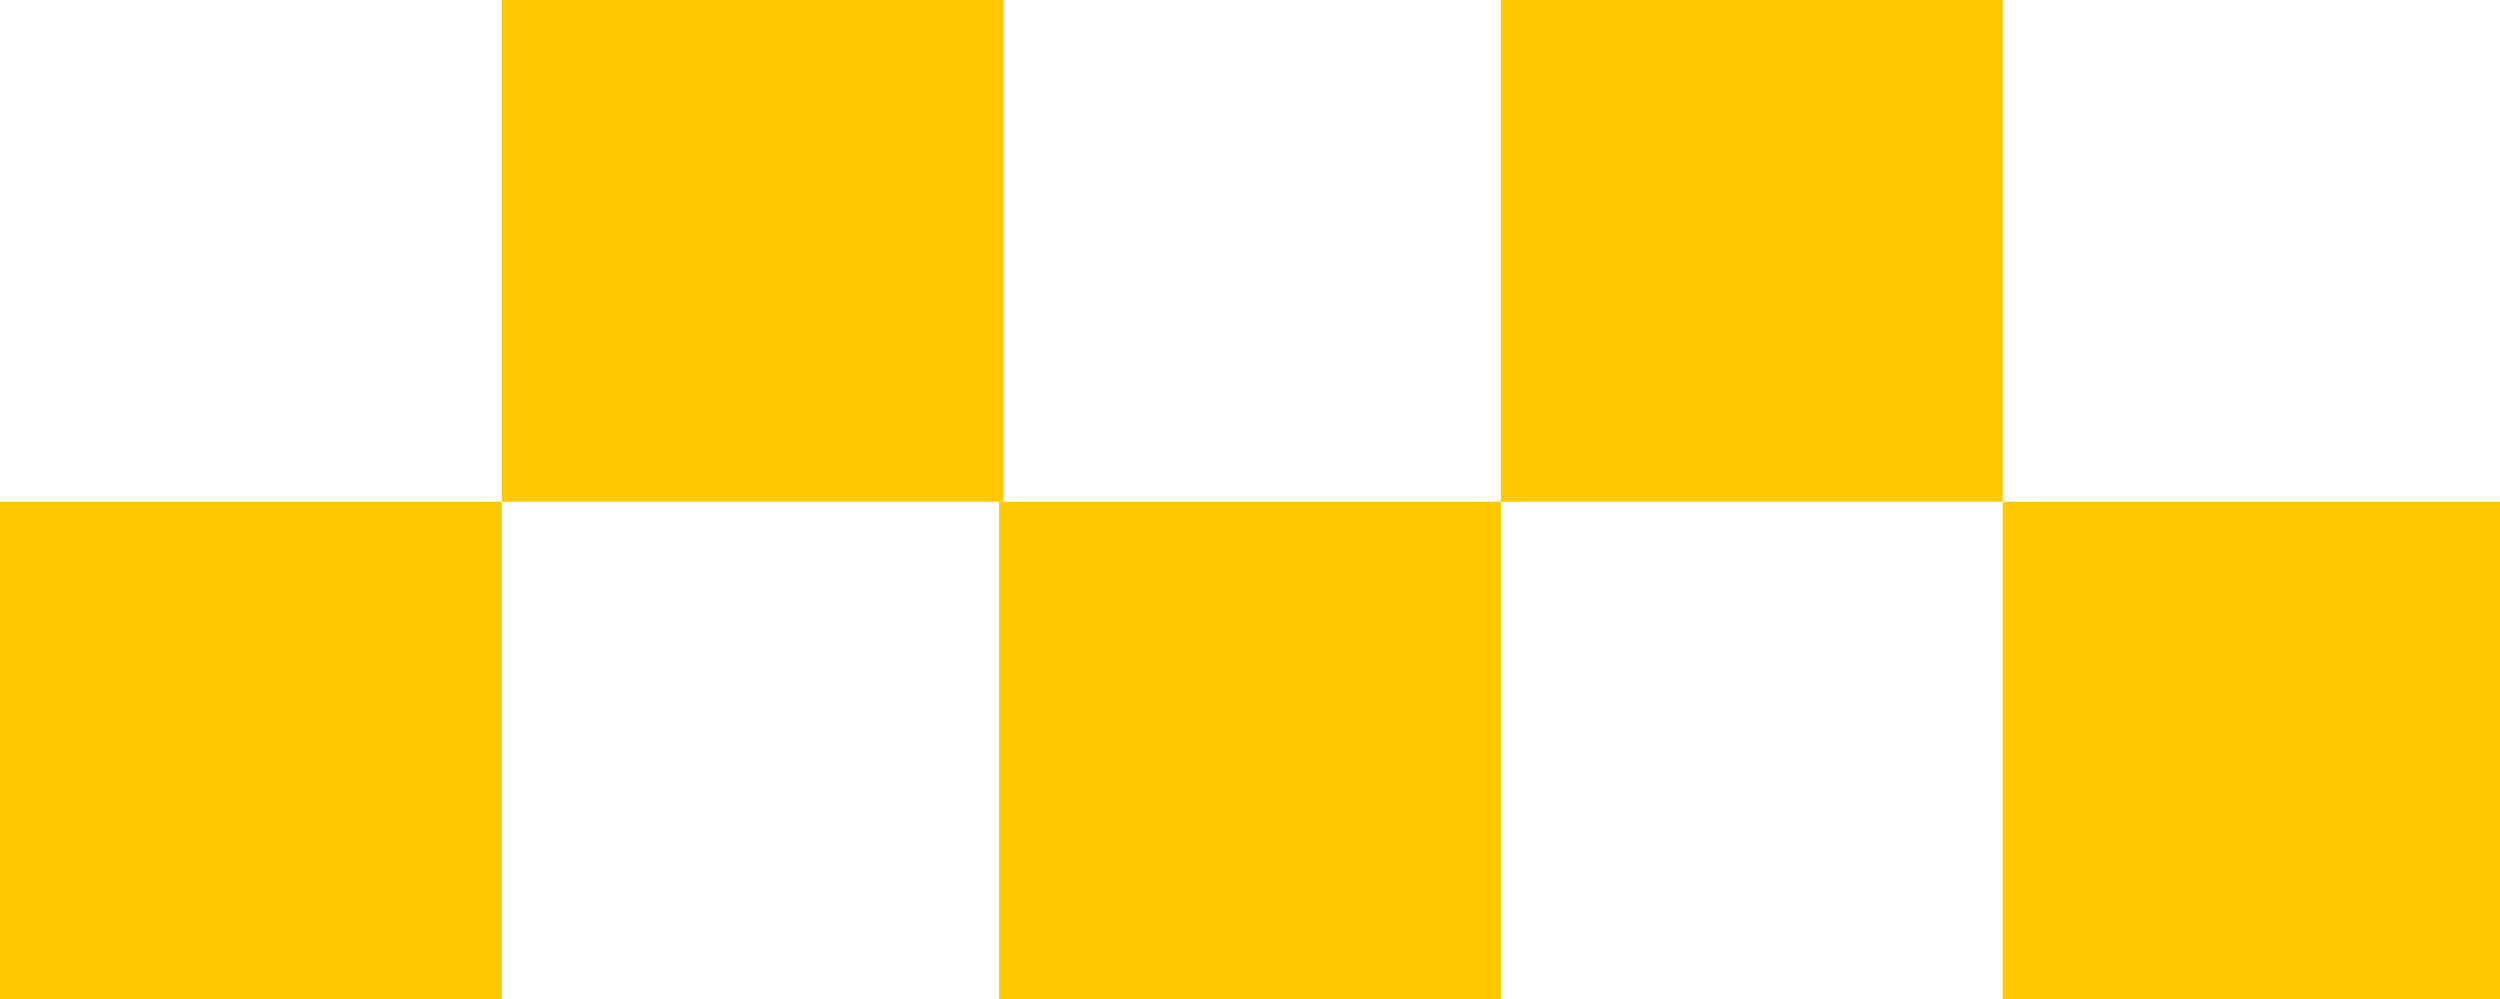<?xml version="1.0" encoding="UTF-8"?> <svg xmlns="http://www.w3.org/2000/svg" xmlns:xlink="http://www.w3.org/1999/xlink" version="1.1" id="_Слой_2" x="0px" y="0px" viewBox="0 0 56.8 22.7" style="enable-background:new 0 0 56.8 22.7;" xml:space="preserve"> <style type="text/css"> .st0{fill:#FFC801;} </style> <g id="Objects"> <g> <rect x="11.4" class="st0" width="11.4" height="11.4"></rect> <rect y="11.4" class="st0" width="11.4" height="11.4"></rect> <rect x="34.1" class="st0" width="11.4" height="11.4"></rect> <rect x="22.7" y="11.4" class="st0" width="11.4" height="11.4"></rect> <rect x="45.5" y="11.4" class="st0" width="11.4" height="11.4"></rect> </g> </g> </svg> 